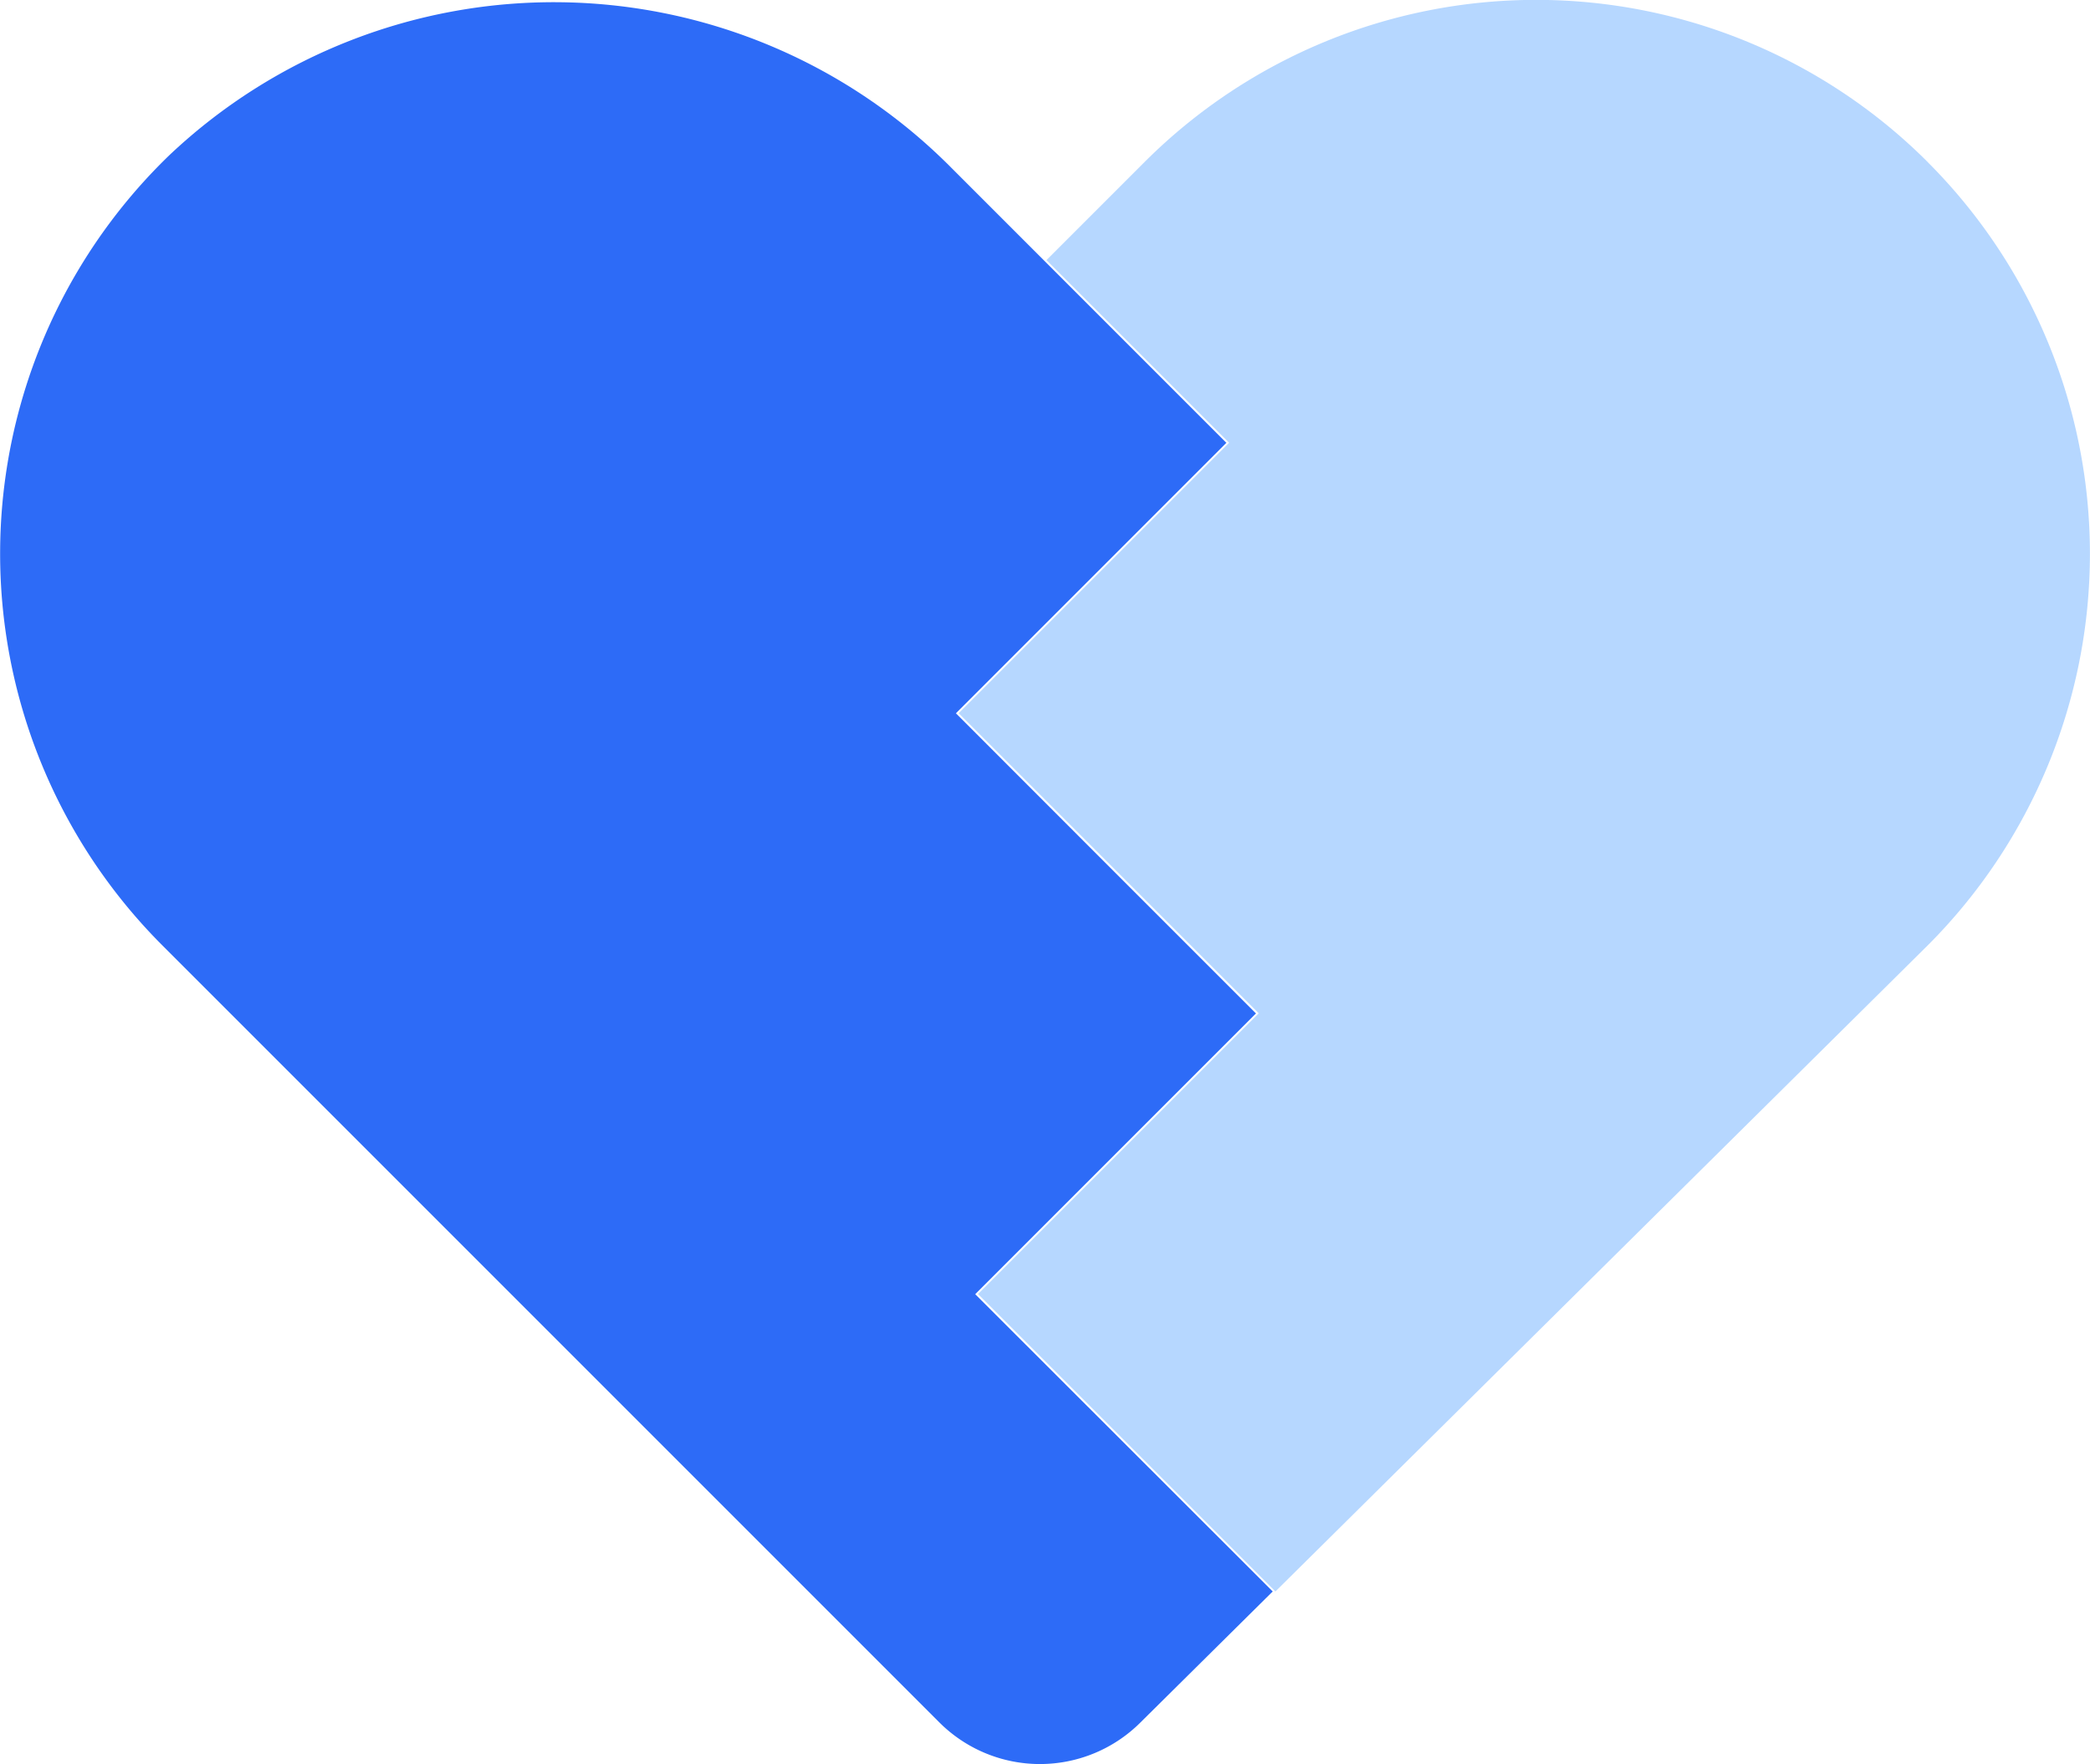 <svg xmlns="http://www.w3.org/2000/svg" width="31.112" height="26.262" viewBox="0 0 31.112 26.262">
  <g id="Group_489" data-name="Group 489" transform="translate(-49.196 -1155)">
    <path id="Path_5" data-name="Path 5" d="M543.587,30.529l3.034-3.034,1.145-1.145-1.915-1.915L543.3,21.882l1.526-1.526,2.5-2.5-4.083-4.083a8.333,8.333,0,0,0-11.656-.195,8.245,8.245,0,0,0-.1,11.759l11.566,11.566a2.118,2.118,0,0,0,2.988.007l1.975-1.956Z" transform="translate(-479.874 1143.736)" fill="#2d6bf7"/>
    <path id="Path_6" data-name="Path 6" d="M631.752,13.5a8.245,8.245,0,0,0-11.66,0l-1.459,1.459,2.719,2.719-2.5,2.5-1.526,1.526,2.552,2.552,1.915,1.915-1.145,1.145-3.034,3.034,4.427,4.427.388-.384,9.322-9.233a8.245,8.245,0,0,0,0-11.66" transform="translate(-553.859 1143.913)" fill="#b6d7ff"/>
  </g>
</svg>
